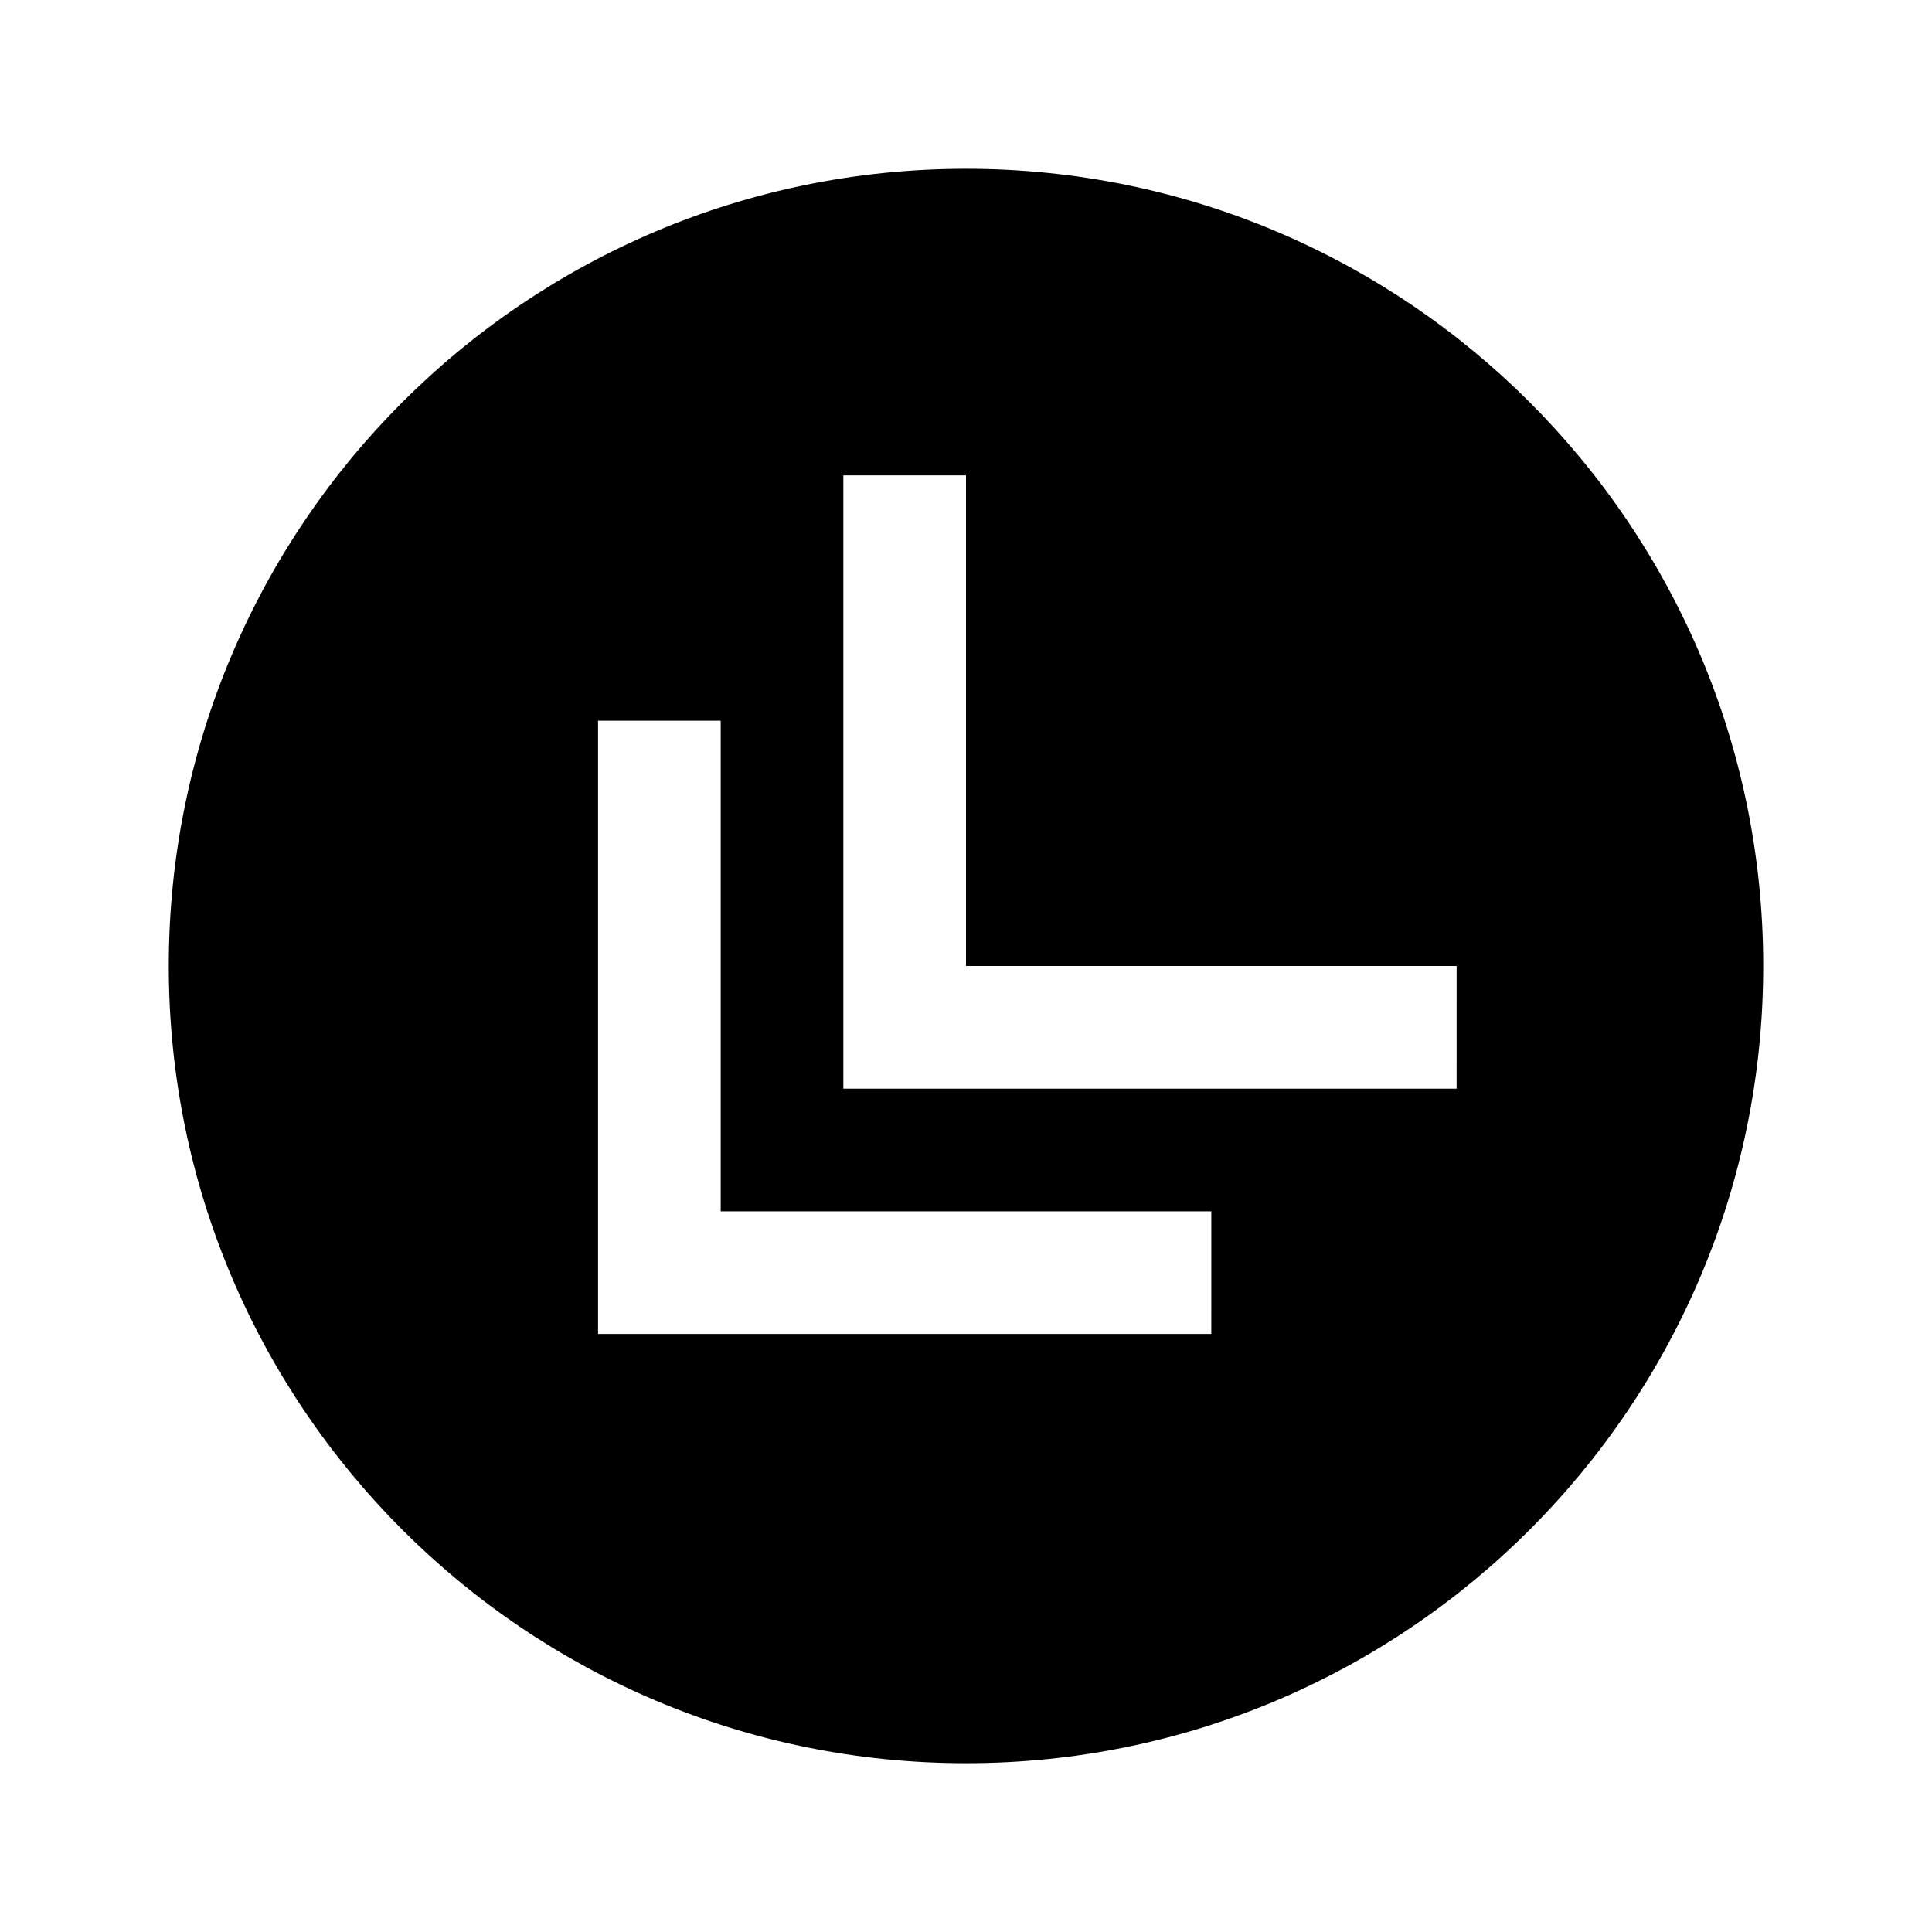 <?xml version="1.0" encoding="UTF-8"?>
<!-- The Best Svg Icon site in the world: iconSvg.co, Visit us! https://iconsvg.co -->
<svg fill="#000000" width="800px" height="800px" version="1.1" viewBox="144 144 512 512" xmlns="http://www.w3.org/2000/svg">
 <path d="m400 611.27c116.68 0 211.27-94.59 211.27-211.27s-94.59-211.27-211.27-211.27-211.27 94.59-211.27 211.27 94.59 211.27 211.27 211.27zm65.008-113.76h-162.52v-162.52h32.504v130.02h130.02zm65.008-65.008h-162.52v-162.52h32.504v130.02h130.02z"/>
</svg>